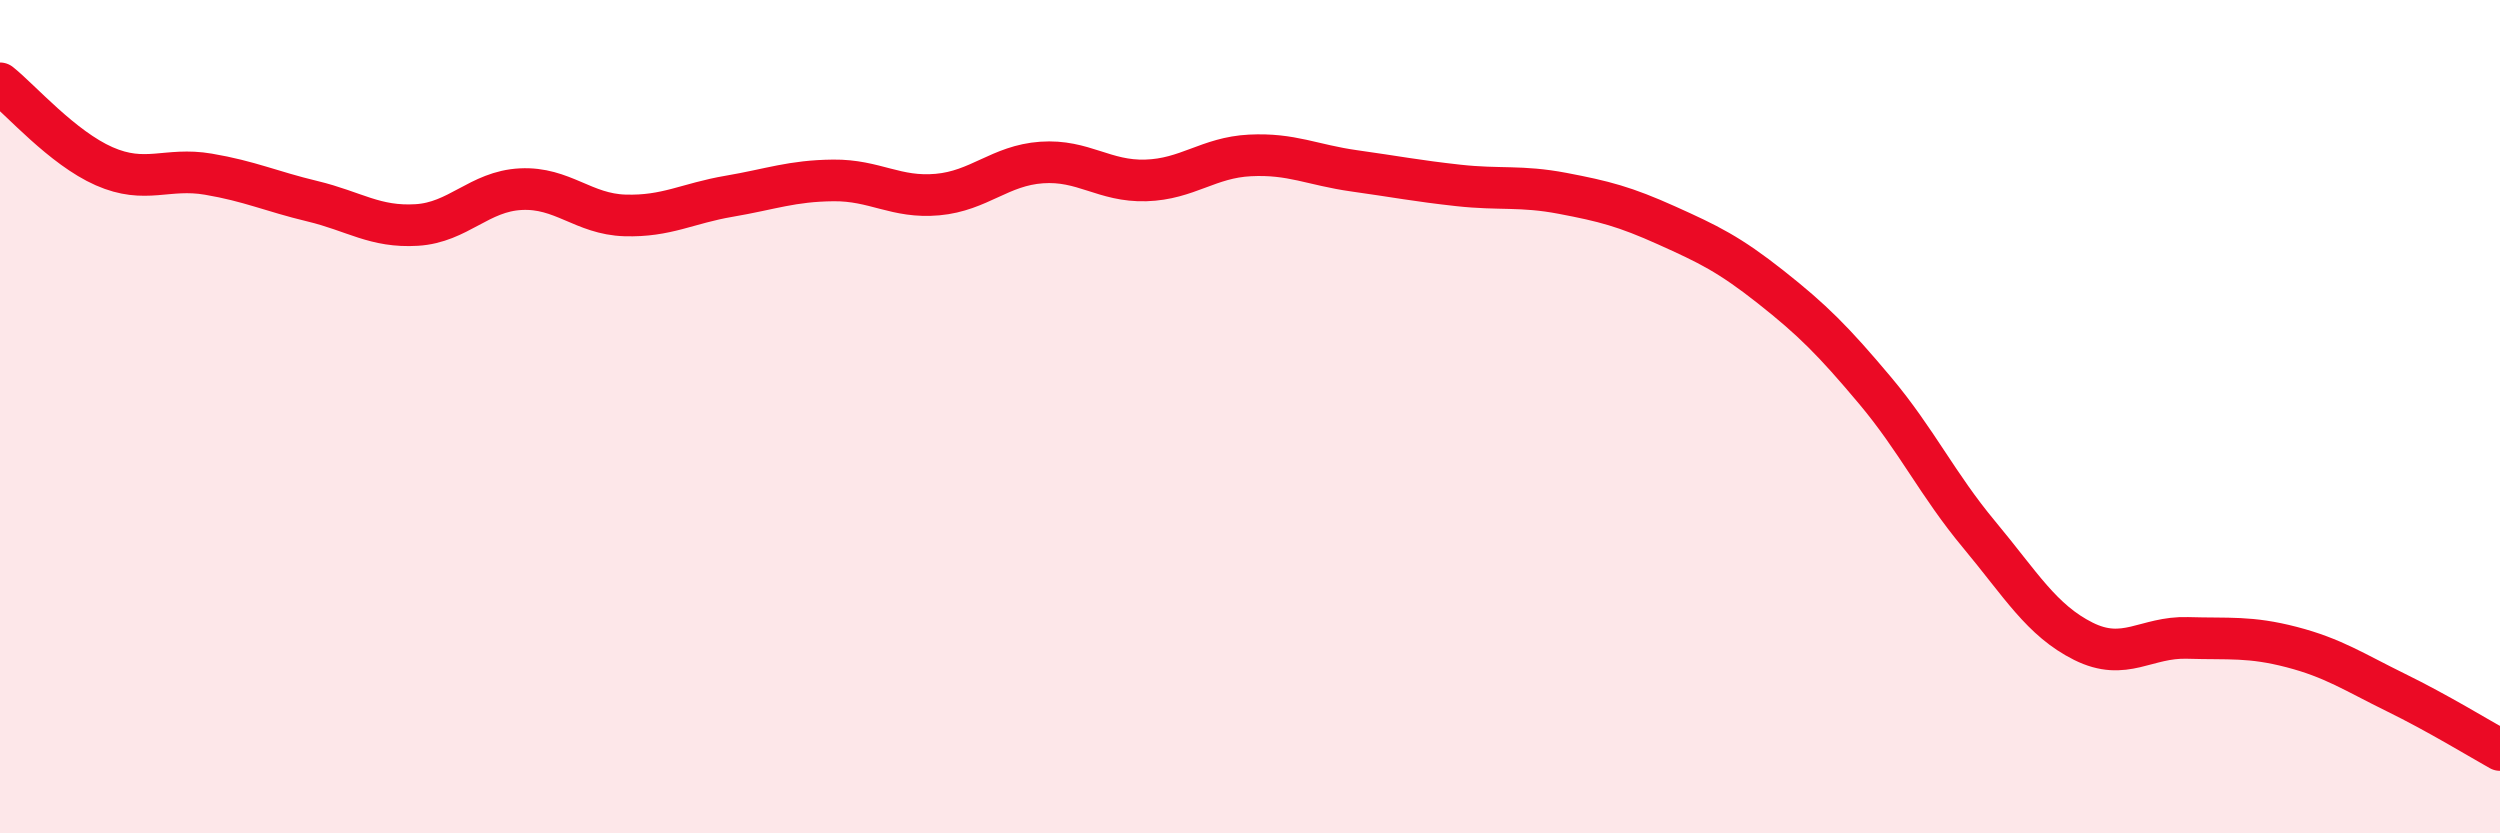 
    <svg width="60" height="20" viewBox="0 0 60 20" xmlns="http://www.w3.org/2000/svg">
      <path
        d="M 0,2 C 0.5,2.4 1.5,3.55 2.5,3.99 C 3.5,4.43 4,4.01 5,4.18 C 6,4.35 6.5,4.59 7.5,4.83 C 8.5,5.07 9,5.46 10,5.4 C 11,5.34 11.5,4.59 12.5,4.54 C 13.5,4.49 14,5.14 15,5.17 C 16,5.2 16.5,4.88 17.5,4.71 C 18.5,4.54 19,4.34 20,4.33 C 21,4.32 21.5,4.76 22.5,4.67 C 23.5,4.58 24,3.97 25,3.9 C 26,3.83 26.5,4.36 27.5,4.33 C 28.5,4.3 29,3.78 30,3.73 C 31,3.68 31.5,3.96 32.5,4.1 C 33.5,4.24 34,4.34 35,4.45 C 36,4.56 36.5,4.45 37.5,4.64 C 38.5,4.83 39,4.96 40,5.41 C 41,5.86 41.5,6.1 42.5,6.89 C 43.5,7.68 44,8.18 45,9.37 C 46,10.56 46.5,11.63 47.5,12.83 C 48.5,14.03 49,14.89 50,15.39 C 51,15.89 51.5,15.28 52.5,15.31 C 53.5,15.34 54,15.27 55,15.53 C 56,15.79 56.5,16.13 57.5,16.62 C 58.5,17.11 59.5,17.72 60,18L60 20L0 20Z"
        fill="#EB0A25"
        opacity="0.1"
        stroke-linecap="round"
        stroke-linejoin="round"
      />
      <path
        d="M 0,2 C 0.5,2.4 1.5,3.55 2.5,3.99 C 3.5,4.43 4,4.01 5,4.18 C 6,4.35 6.5,4.59 7.5,4.83 C 8.5,5.07 9,5.46 10,5.4 C 11,5.34 11.5,4.59 12.5,4.54 C 13.5,4.49 14,5.14 15,5.17 C 16,5.2 16.5,4.88 17.5,4.71 C 18.5,4.54 19,4.34 20,4.33 C 21,4.32 21.5,4.76 22.5,4.67 C 23.5,4.58 24,3.97 25,3.9 C 26,3.83 26.5,4.36 27.5,4.33 C 28.5,4.3 29,3.78 30,3.73 C 31,3.68 31.5,3.96 32.5,4.1 C 33.5,4.24 34,4.34 35,4.45 C 36,4.56 36.5,4.45 37.5,4.64 C 38.5,4.83 39,4.96 40,5.41 C 41,5.86 41.5,6.1 42.5,6.89 C 43.5,7.68 44,8.18 45,9.37 C 46,10.56 46.5,11.63 47.5,12.83 C 48.5,14.03 49,14.89 50,15.39 C 51,15.89 51.5,15.28 52.5,15.31 C 53.5,15.34 54,15.27 55,15.53 C 56,15.79 56.5,16.13 57.5,16.62 C 58.5,17.11 59.5,17.72 60,18"
        stroke="#EB0A25"
        stroke-width="1"
        fill="none"
        stroke-linecap="round"
        stroke-linejoin="round"
      />
    </svg>
  